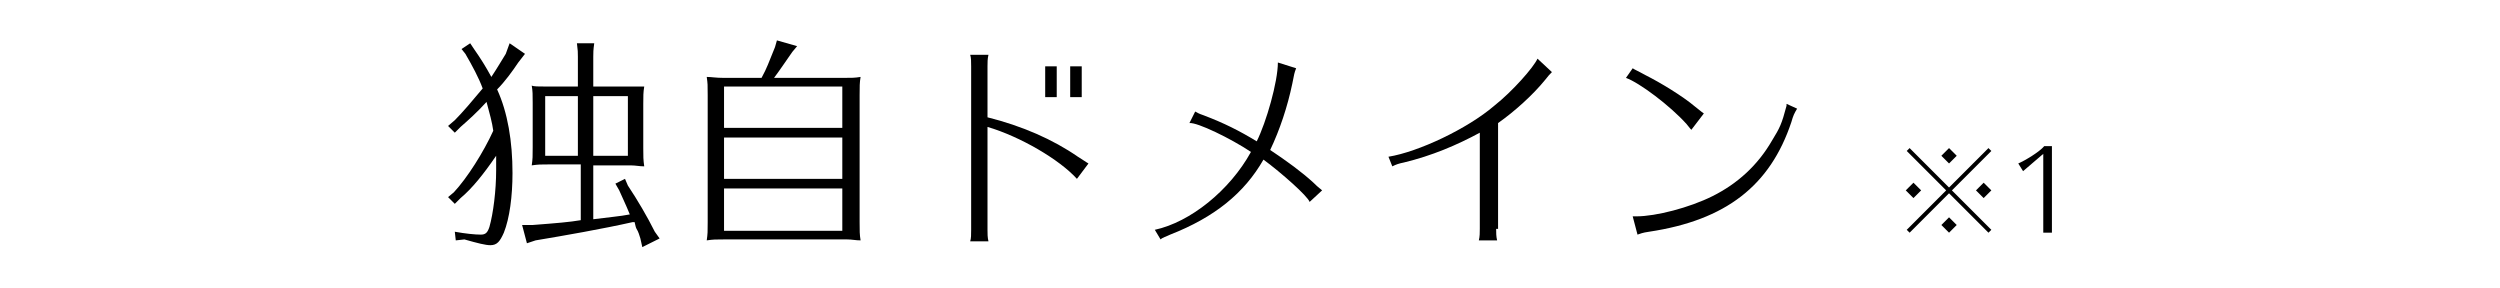 <?xml version="1.0" encoding="utf-8"?>
<!-- Generator: Adobe Illustrator 22.1.0, SVG Export Plug-In . SVG Version: 6.00 Build 0)  -->
<svg version="1.1" id="レイヤー_1" xmlns="http://www.w3.org/2000/svg" xmlns:xlink="http://www.w3.org/1999/xlink" x="0px"
	 y="0px" viewBox="0 0 260 30" style="enable-background:new 0 0 260 30;" xml:space="preserve">
<g>
	<path d="M47.3,24.1c1.1,0.2,2.1,0.3,2.7,0.3c0.5,0,0.7-0.2,0.9-0.8c0.4-1.4,0.7-3.8,0.7-5.9c0-0.5,0-1,0-1.5
		c-1.3,1.9-2.5,3.4-3.7,4.4l-0.6,0.6l-0.7-0.7l0.6-0.5c1.4-1.5,3.1-4.2,4.1-6.4c-0.1-0.8-0.4-1.9-0.7-3c-1,1.1-1.9,1.9-2.7,2.6
		l-0.6,0.6l-0.7-0.7l0.7-0.6c0.8-0.8,1.9-2.1,2.9-3.3c-0.4-1.1-1.1-2.4-1.8-3.6L48,5.1l0.9-0.6l0.4,0.6c0.7,1,1.2,1.8,1.8,2.9
		c0.6-0.9,1-1.6,1.5-2.4L53,4.5l1.6,1.1l-0.7,0.9c-0.6,0.9-1.4,2-2.2,2.8c1.1,2.4,1.6,5.4,1.6,8.7c0,2.4-0.3,4.7-0.9,6.2
		c-0.4,0.9-0.7,1.3-1.4,1.3c-0.5,0-1.3-0.2-2.7-0.6L47.4,25L47.3,24.1z M65.2,9c0.9,0,1.2,0,1.8,0c-0.1,0.6-0.1,1-0.1,1.8v4.6
		c0,0.9,0,1.2,0.1,1.9c-0.5,0-0.9-0.1-1.4-0.1h-0.4h-3.5v5.6c1.5-0.2,2.8-0.3,3.8-0.5c-0.4-1-0.8-1.8-1.1-2.5L64,19.1l1-0.5l0.3,0.7
		c1,1.5,2,3.2,2.8,4.8l0.5,0.7l-1.8,0.9l-0.2-0.9c-0.1-0.3-0.2-0.7-0.4-1c-0.1-0.2-0.1-0.3-0.2-0.7h-0.2c-3.1,0.7-7.1,1.4-10.1,1.9
		l-0.9,0.3l-0.5-1.9h1.1c2.6-0.2,3.8-0.3,5-0.5v-5.8h-3.3c-0.9,0-1.1,0-1.8,0.1c0.1-0.7,0.1-0.9,0.1-1.9v-4.6c0-0.9,0-1.2-0.1-1.8
		C55.5,9,56,9,56.8,9h3.3V5.9c0-0.5,0-0.6-0.1-1.4h1.8c-0.1,0.7-0.1,1-0.1,1.4V9H65.2z M56.7,10v6.2h3.4V10H56.7z M61.7,10v6.2h3.6
		V10H61.7z"/>
	<path d="M87.7,8.1c0.9,0,1.2,0,1.8-0.1c-0.1,0.6-0.1,1-0.1,1.9v13.2c0,0.9,0,1.3,0.1,1.9c-0.5,0-0.9-0.1-1.4-0.1h-0.4H75.3
		c-0.9,0-1.1,0-1.8,0.1c0.1-0.7,0.1-0.9,0.1-1.9V9.9c0-1.1,0-1.2-0.1-1.9c0.5,0,0.9,0.1,1.8,0.1h3.9c0.6-1.1,0.7-1.5,1.4-3.2
		l0.2-0.7l2.1,0.6l-0.5,0.6c-0.7,1-1.3,1.9-1.9,2.7C80.5,8.1,87.7,8.1,87.7,8.1z M87.6,9H75.3v4.3h12.3C87.6,13.3,87.6,9,87.6,9z
		 M75.3,14.3v4.3h12.3v-4.3H75.3z M75.3,19.5V24h12.3v-4.4H75.3V19.5z"/>
	<path d="M102.7,23.9c0,0.4,0,0.8,0.1,1.2h-1.9c0.1-0.3,0.1-0.7,0.1-1.2v-17c0-0.5,0-0.9-0.1-1.2h1.9c-0.1,0.4-0.1,0.8-0.1,1.2v5.3
		c3.6,0.9,6.8,2.3,9.4,4.1c0.5,0.3,0.9,0.6,1.1,0.7l-1.2,1.6c-1.8-2-5.9-4.4-9.3-5.4V23.9z M109.9,6.9v3.2h-1.2V6.9H109.9z
		 M112.5,6.9v3.2h-1.2V6.9H112.5z"/>
	<path d="M136.2,21c-0.2-0.6-2.9-3-4.8-4.4c-2,3.5-5.1,6-9.7,7.8c-0.4,0.2-0.8,0.3-1,0.5l-0.6-1c3.7-0.8,7.8-4.1,10-8.1
		c-2.1-1.4-5.6-3.1-6.4-3l0.6-1.2c0.2,0.1,0.3,0.2,0.9,0.4c2.1,0.8,3.7,1.6,5.5,2.7c1-2,2.2-6.2,2.2-8.2l1.9,0.6
		c-0.2,0.5-0.2,0.6-0.4,1.6c-0.5,2.4-1.3,4.8-2.3,6.9c1.8,1.2,3.3,2.3,4.5,3.4c0.6,0.6,0.7,0.6,0.9,0.8L136.2,21z"/>
	<path d="M155.6,23.8c0,0.4,0,0.8,0.1,1.2h-1.9c0.1-0.4,0.1-0.8,0.1-1.2v-10c-2.4,1.3-5,2.4-7.9,3.1c-0.5,0.1-0.8,0.2-1.2,0.4
		l-0.4-1c3.1-0.5,8.2-2.9,11-5.3c1.9-1.5,4.1-4,4.5-4.9l1.5,1.4c-0.2,0.2-0.4,0.4-0.7,0.8c-1.3,1.6-3.2,3.3-4.9,4.5v11H155.6z"/>
	<path d="M175.9,13.5c0,0-0.2-0.2-0.5-0.6c-1.7-1.9-4.9-4.3-6.3-4.8l0.7-1c0.3,0.2,0.4,0.2,1.3,0.7c1.6,0.8,3.9,2.2,5.2,3.3
		c0.4,0.3,0.6,0.5,0.9,0.7L175.9,13.5z M169.8,22.5c0.2,0,0.4,0,0.4,0c2,0,5.5-0.9,7.9-2.1c2.6-1.3,4.7-3.2,6.2-5.8
		c0.8-1.3,1-1.7,1.5-3.6v-0.1v-0.1l1.1,0.5c-0.3,0.5-0.4,0.7-0.6,1.4c-2.2,6.6-6.8,10.2-14.8,11.4c-0.7,0.1-0.9,0.2-1.2,0.3
		L169.8,22.5z"/>
	<path d="M199.8,19.8l-0.8,0.8l-0.8-0.8L199,19L199.8,19.8z M198.3,23.9l4.1-4.1l-4.1-4.1l0.3-0.3l4.1,4.1l4.1-4.1l0.3,0.3l-4.1,4.1
		l4.1,4.1l-0.3,0.3l-4.1-4.1l-4.1,4.1L198.3,23.9z M203.5,16.2l-0.8,0.8l-0.8-0.8l0.8-0.8L203.5,16.2z M203.5,23.4l-0.8,0.8
		l-0.8-0.8l0.8-0.8L203.5,23.4z M207.1,19.8l-0.8,0.8l-0.8-0.8l0.8-0.8L207.1,19.8z"/>
	<path d="M212.5,24.2V16l-2.1,1.8l-0.5-0.8c0.7-0.3,2.2-1.2,2.7-1.8h0.8v9H212.5z"/>
</g>
</svg>
